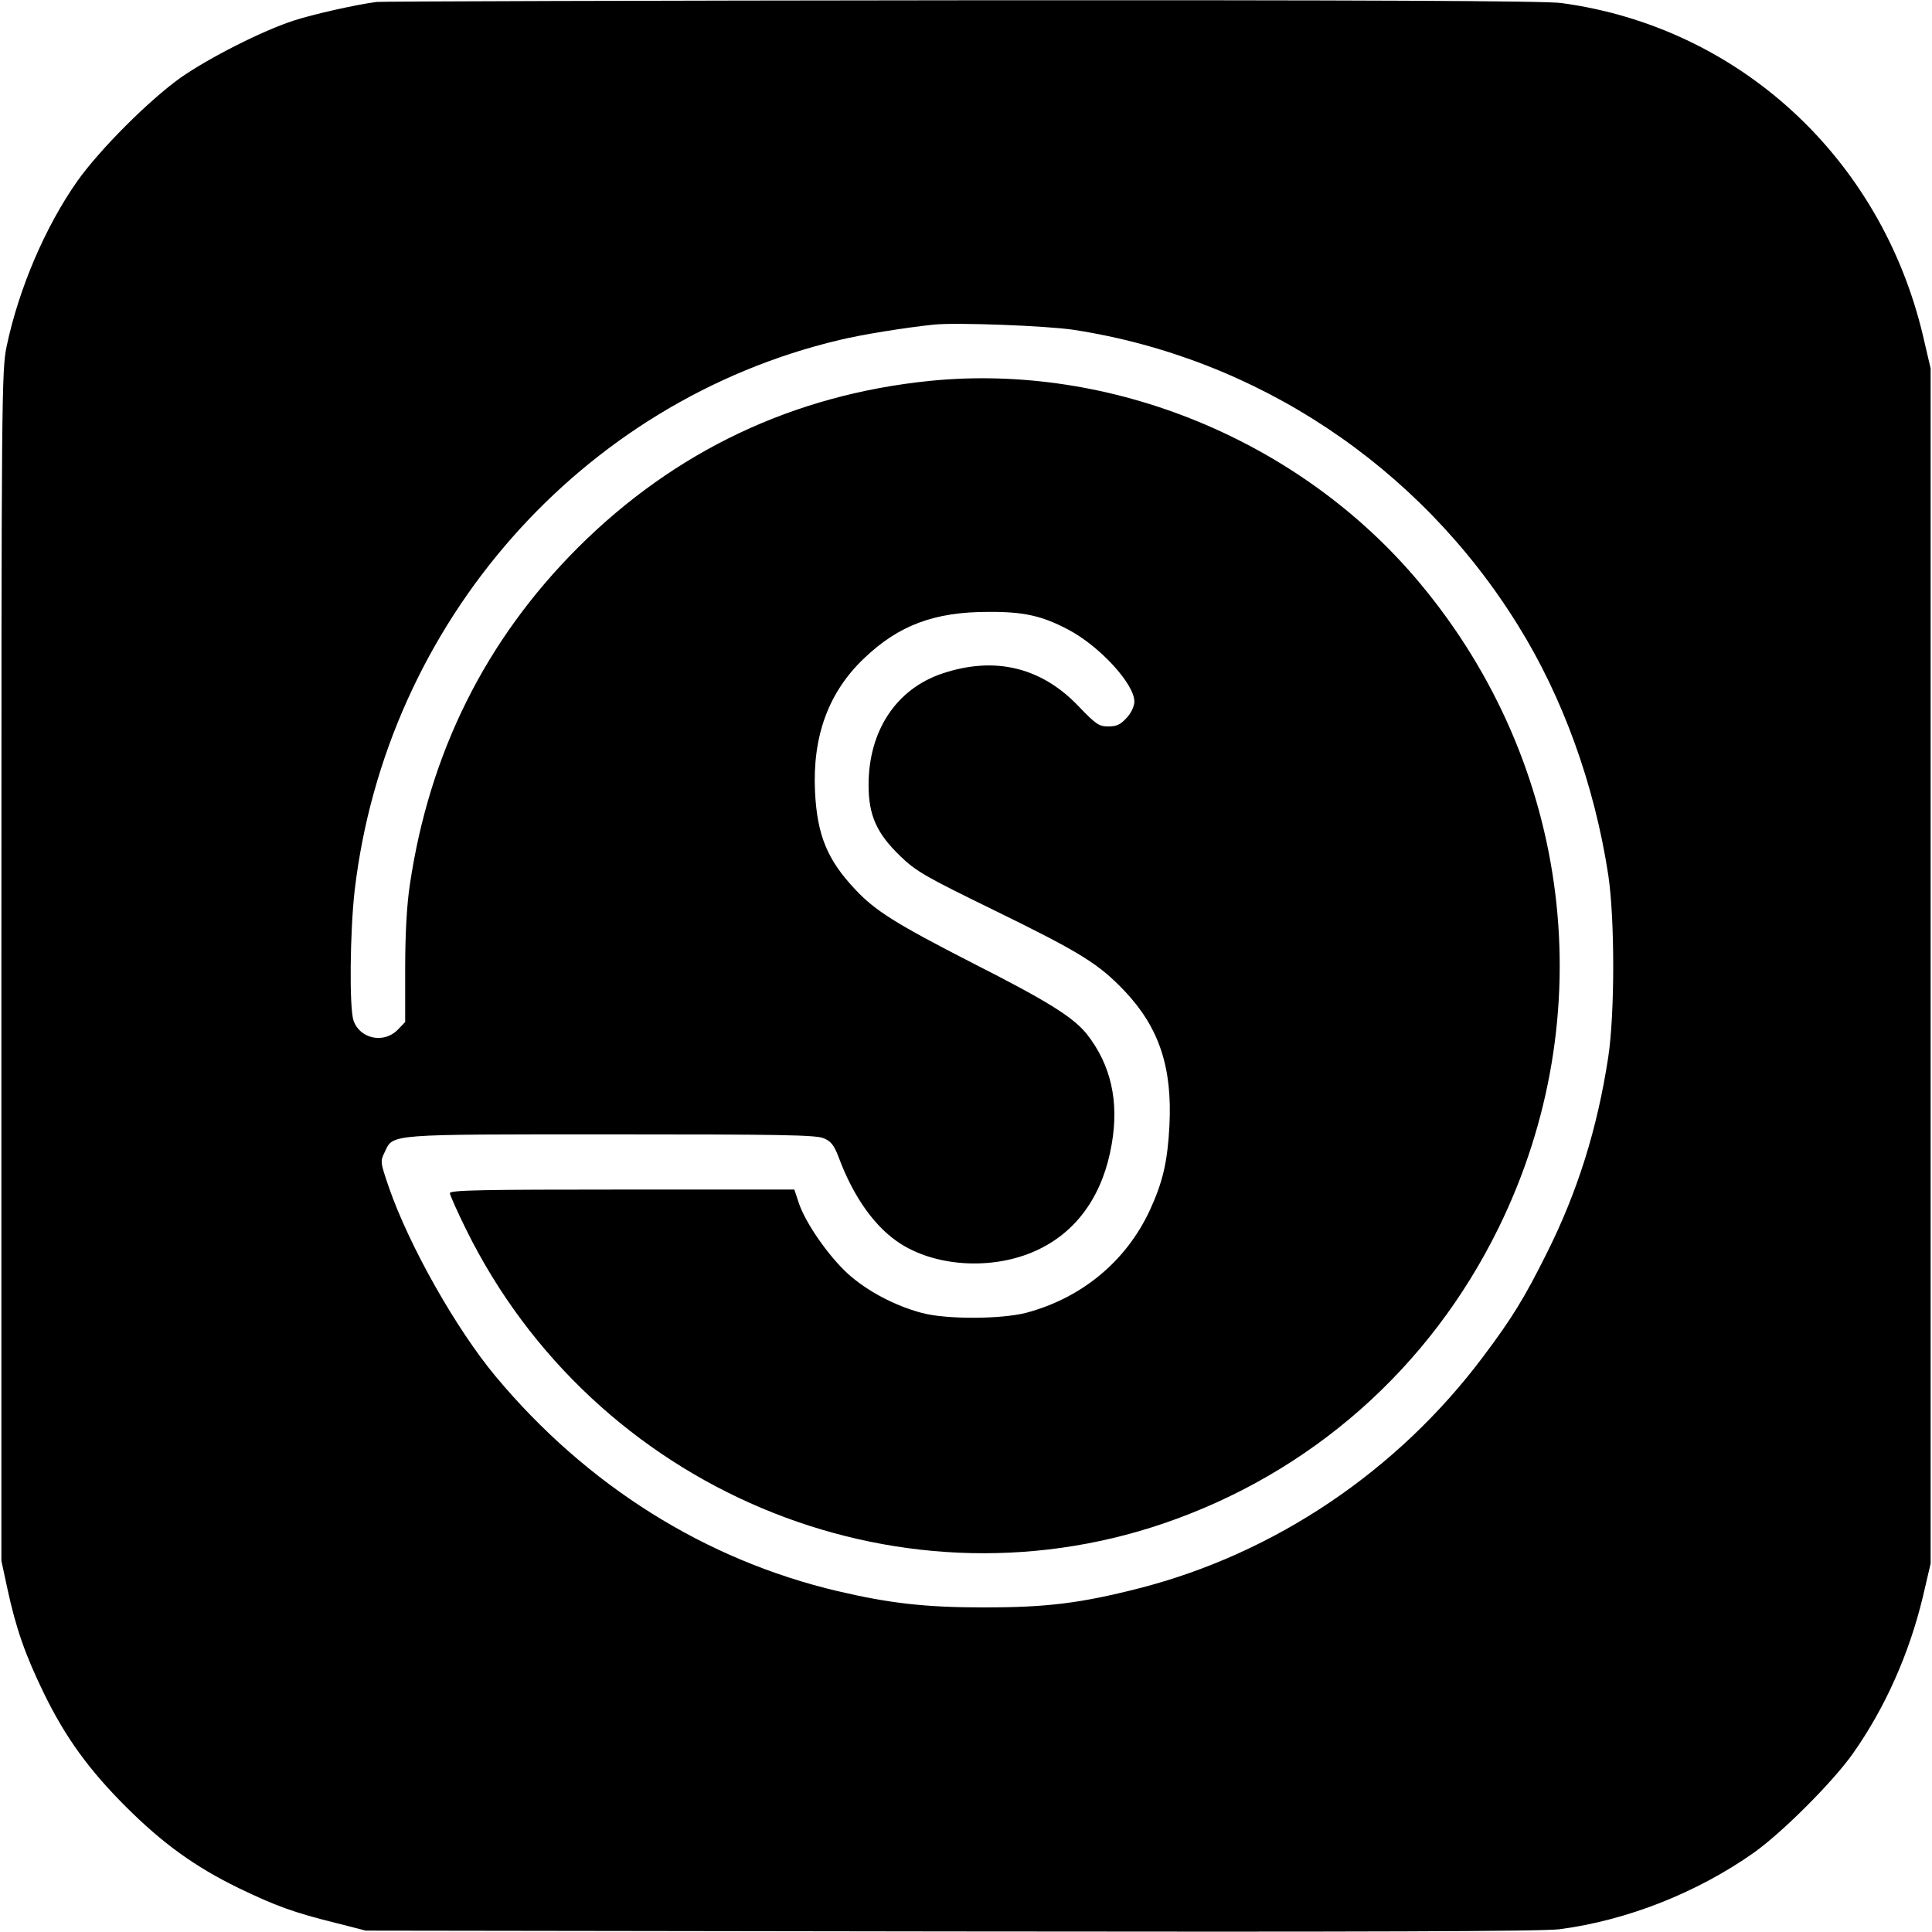 <?xml version="1.0" standalone="no"?>
<!DOCTYPE svg PUBLIC "-//W3C//DTD SVG 20010904//EN"
 "http://www.w3.org/TR/2001/REC-SVG-20010904/DTD/svg10.dtd">
<svg version="1.0" xmlns="http://www.w3.org/2000/svg"
 width="700pt" height="700pt" viewBox="0 0 700 700"
 preserveAspectRatio="xMidYMid meet">
<g transform="translate(0,700) scale(0.1,-0.1)"
fill="#000000" stroke="none">
<path d="M1365 6993 c-77 -10 -232 -45 -302 -68 -116 -38 -306 -135 -408 -206
-115 -82 -292 -259 -374 -374 -117 -166 -213 -391 -257 -600 -18 -87 -19 -172
-19 -2245 l0 -2155 22 -102 c31 -144 65 -240 132 -378 78 -160 163 -277 296
-410 133 -133 250 -218 410 -296 133 -64 200 -89 355 -127 l105 -27 2120 -3
c1498 -2 2145 0 2205 8 245 32 498 132 704 277 104 74 285 255 359 359 117
166 204 361 254 569 l28 120 0 2165 0 2165 -28 120 c-153 644 -667 1117 -1310
1204 -54 8 -735 11 -2170 10 -1151 -1 -2105 -4 -2122 -6z m2525 -1188 c663
-102 1251 -492 1609 -1069 163 -261 278 -579 328 -906 24 -159 24 -501 0 -660
-40 -262 -112 -490 -224 -713 -79 -158 -123 -231 -229 -372 -310 -414 -755
-714 -1248 -840 -212 -54 -334 -69 -561 -69 -213 0 -342 15 -530 59 -480 113
-910 383 -1240 779 -143 172 -313 473 -386 684 -31 91 -32 94 -15 128 31 66 5
64 821 64 609 0 741 -2 769 -14 27 -11 38 -25 55 -70 54 -145 133 -255 225
-313 137 -87 350 -95 505 -17 139 69 229 201 259 379 27 155 -3 287 -90 398
-49 61 -139 118 -413 257 -279 143 -354 190 -426 267 -102 108 -138 197 -146
353 -10 203 49 363 179 486 125 119 254 167 448 167 129 1 196 -14 292 -65
113 -60 238 -196 238 -260 0 -16 -11 -41 -28 -59 -22 -24 -36 -31 -66 -31 -34
0 -45 7 -109 74 -135 141 -303 181 -492 118 -168 -56 -268 -208 -268 -404 0
-110 29 -175 115 -258 57 -55 90 -74 338 -195 317 -155 381 -195 476 -295 124
-132 172 -276 161 -488 -7 -130 -24 -203 -71 -305 -86 -185 -246 -317 -446
-371 -90 -24 -291 -25 -380 -1 -98 26 -198 79 -268 142 -70 64 -154 184 -178
257 l-16 48 -624 0 c-504 0 -624 -2 -624 -13 0 -7 27 -67 59 -132 463 -939
1550 -1397 2526 -1065 534 182 965 562 1215 1072 377 769 266 1677 -288 2338
-430 514 -1115 796 -1773 730 -493 -50 -923 -253 -1275 -604 -334 -334 -538
-742 -609 -1221 -11 -72 -17 -177 -17 -304 l0 -194 -28 -29 c-50 -50 -136 -32
-159 34 -16 45 -13 323 4 472 114 970 820 1772 1756 1994 77 19 238 45 344 56
81 8 403 -4 505 -19z"/>
</g>
</svg>
